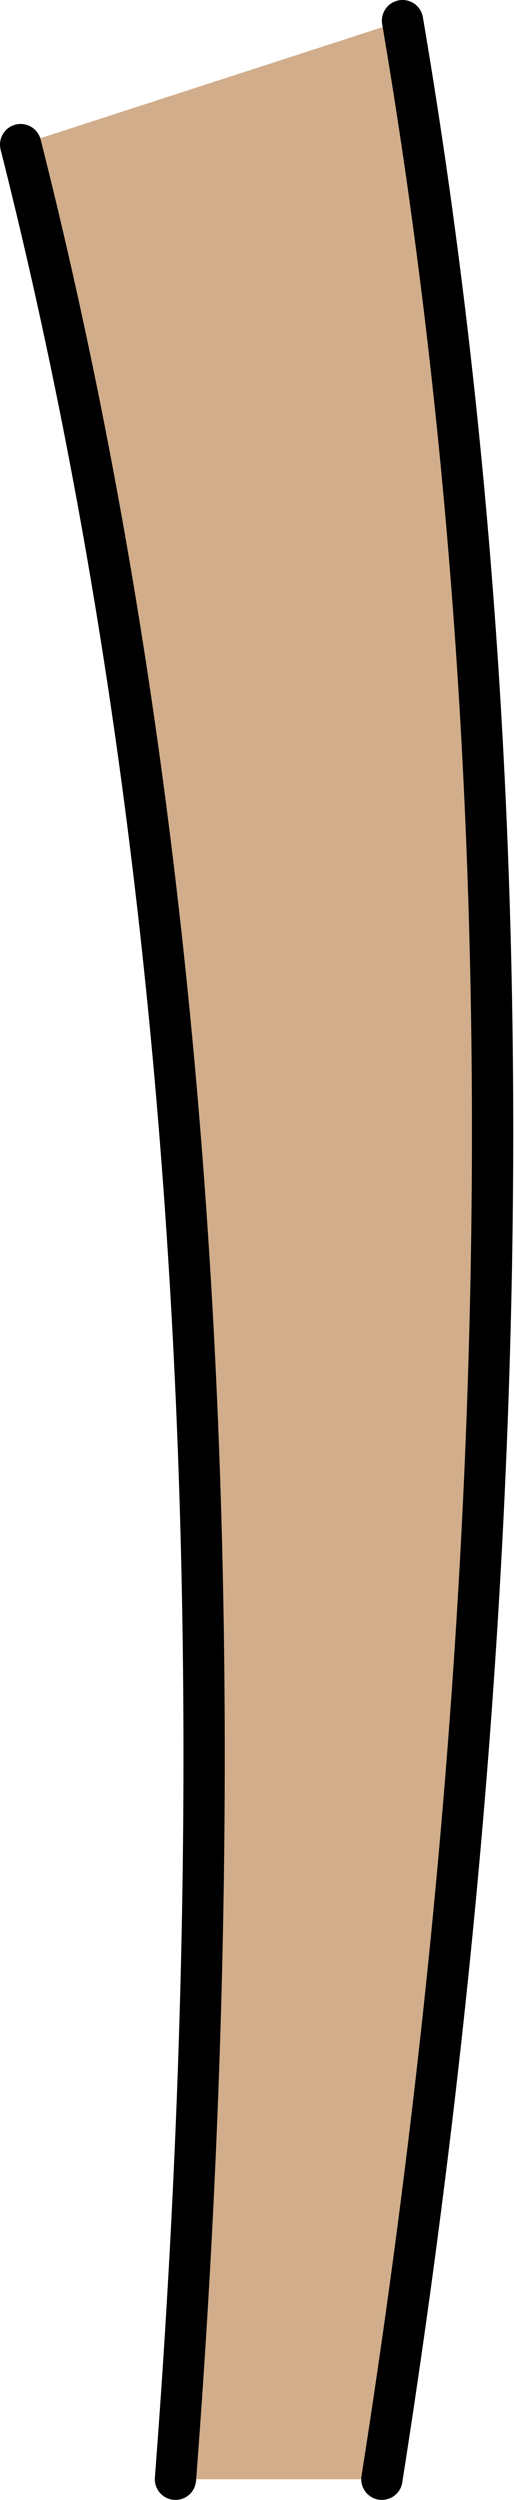 <?xml version="1.0" encoding="UTF-8" standalone="no"?>
<svg xmlns:xlink="http://www.w3.org/1999/xlink" height="60.5px" width="12.45px" xmlns="http://www.w3.org/2000/svg">
  <g transform="matrix(1.0, 0.0, 0.0, 1.0, -20.35, 107.5)">
    <path d="M30.1 -107.0 Q34.7 -79.95 29.6 -47.5 L24.6 -47.5 Q27.05 -79.5 20.85 -104.0 L30.1 -107.0" fill="#d1ad8b" fill-rule="evenodd" stroke="none"/>
    <path d="M20.85 -104.0 Q27.05 -79.5 24.6 -47.5 M30.1 -107.0 Q34.7 -79.95 29.6 -47.5" fill="none" stroke="#000000" stroke-linecap="round" stroke-linejoin="round" stroke-width="1.0"/>
  </g>
</svg>
